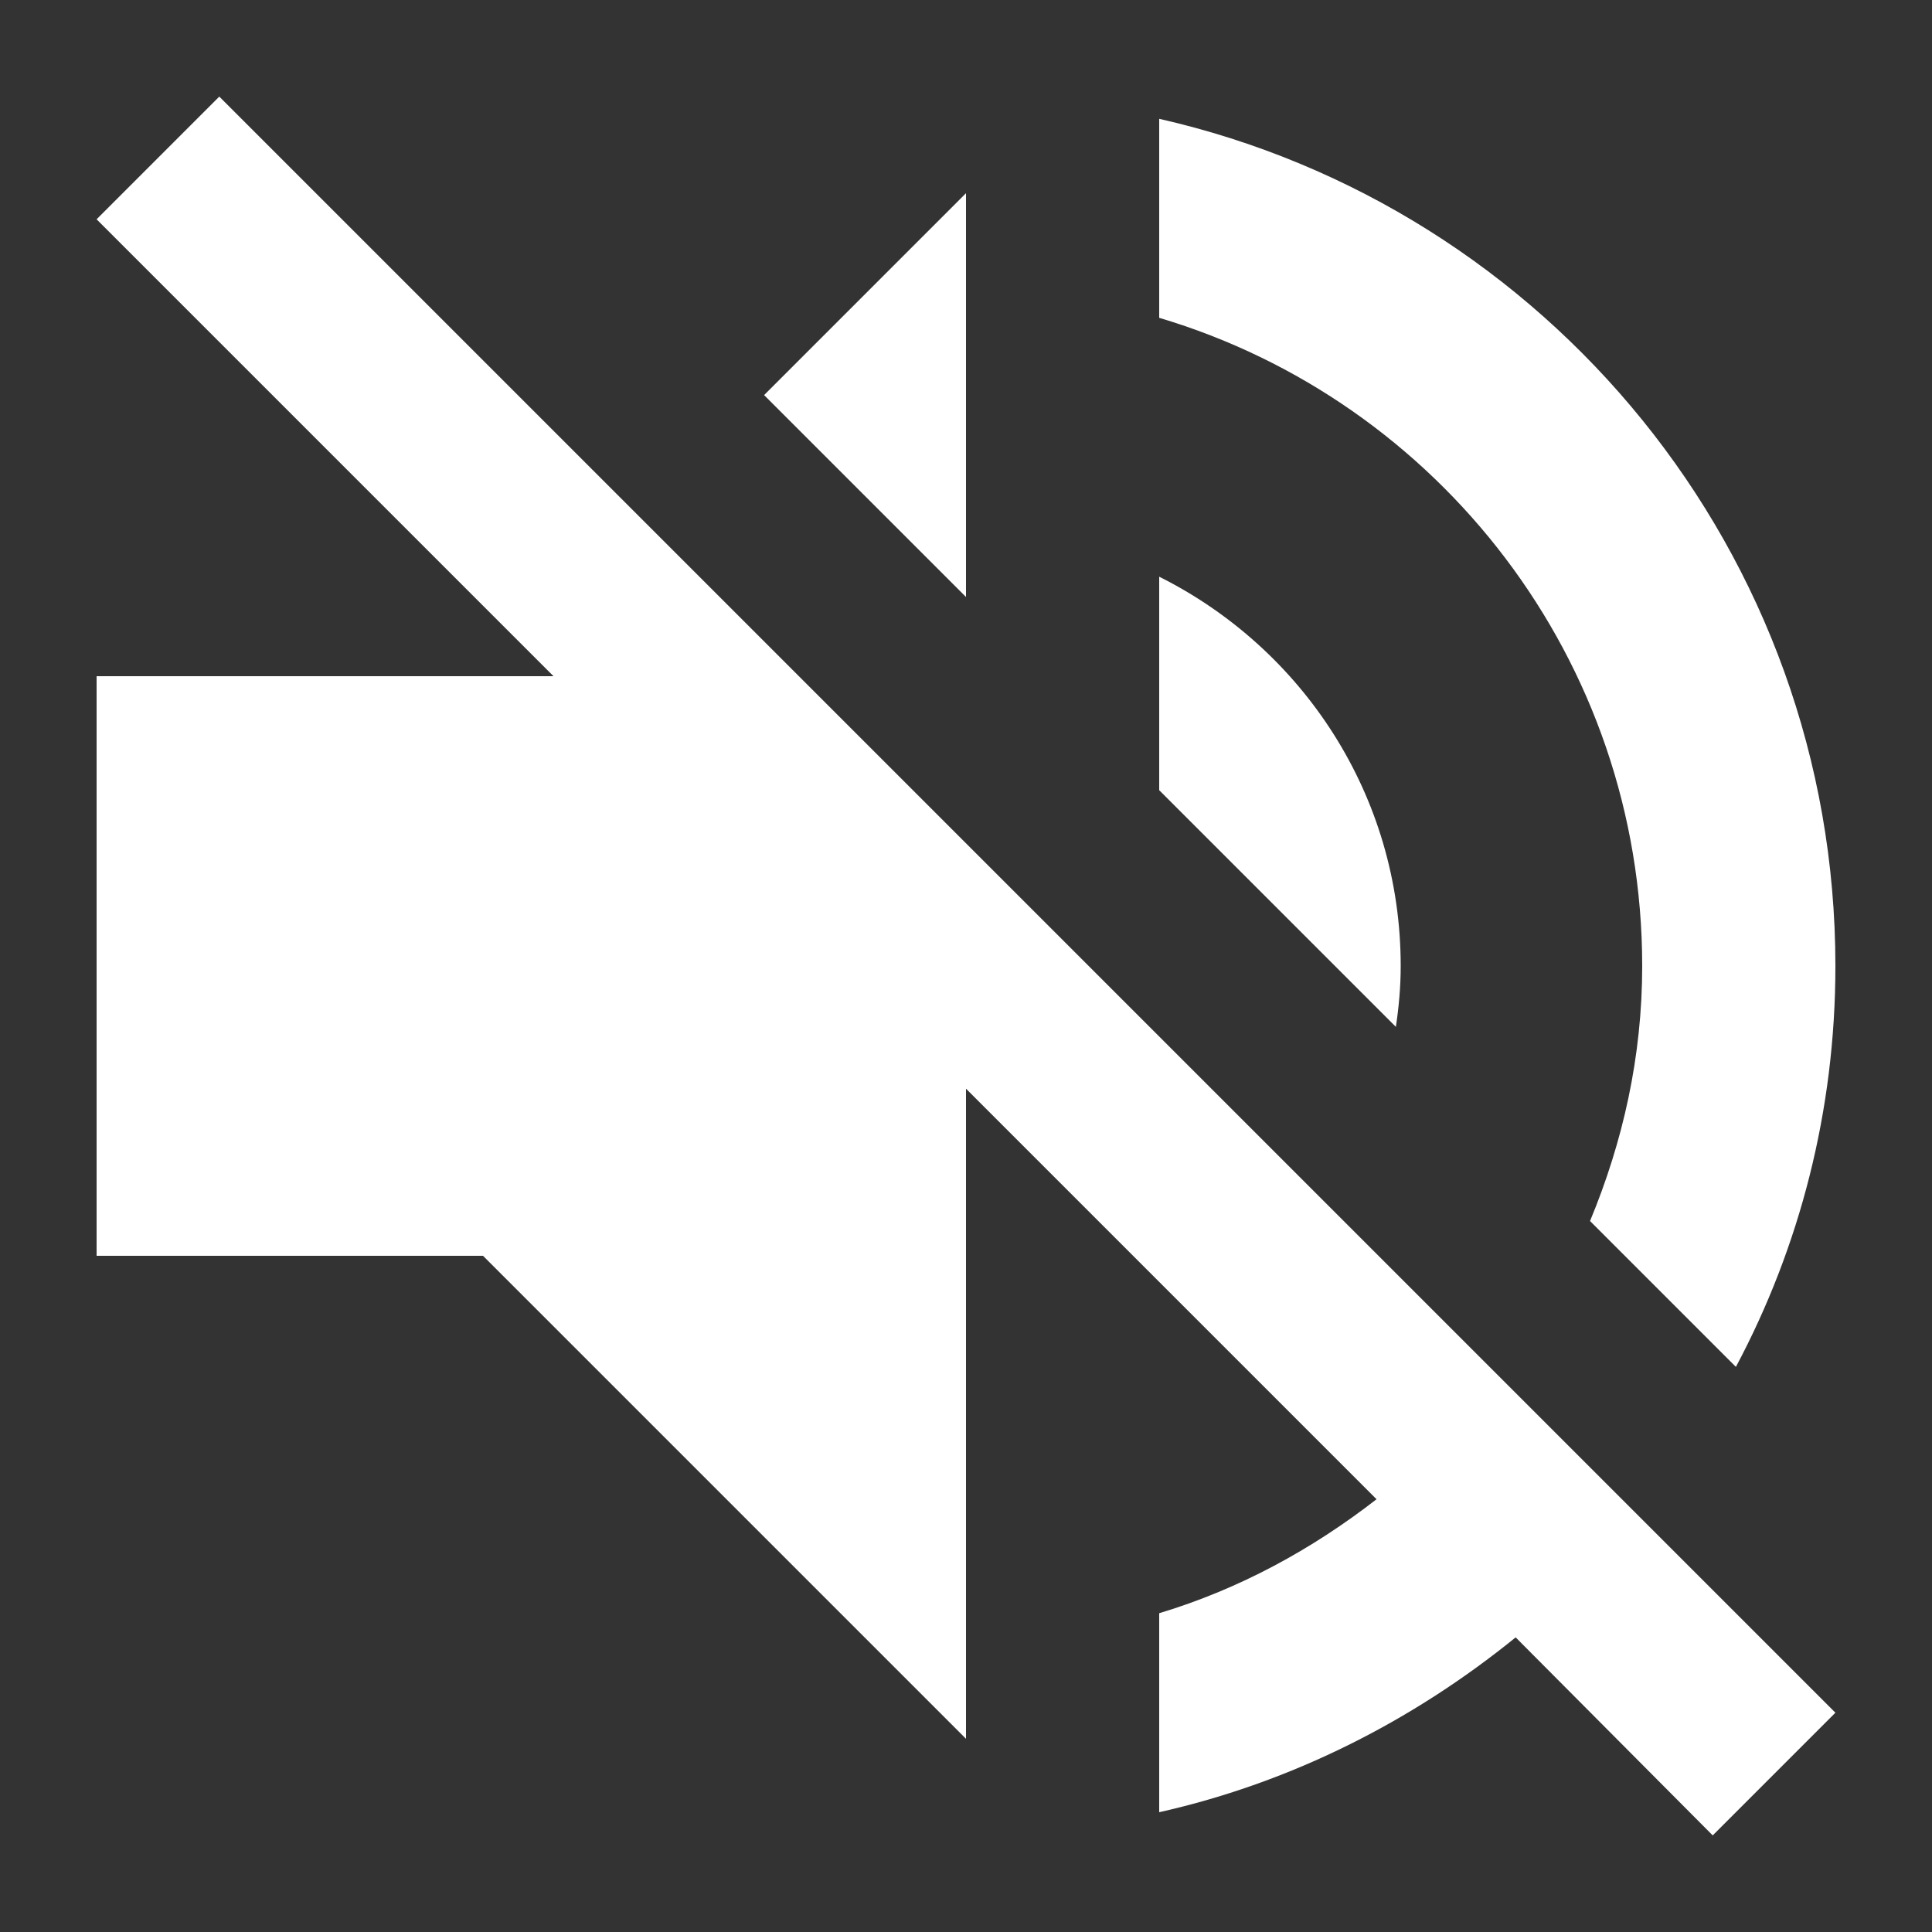 <?xml version="1.0" encoding="UTF-8"?>
<svg width="20px" height="20px" viewBox="0 0 20 20" version="1.1" xmlns="http://www.w3.org/2000/svg" xmlns:xlink="http://www.w3.org/1999/xlink">
    <rect x="0" y="0" width="20" height="20" fill="#333333" stroke="none"/>
    <!-- Generator: sketchtool 62 (101010) - https://sketch.com -->
    <title>8EA9C8EE-D5E2-4963-8962-BBF9489A75A4</title>
    <desc>Created with sketchtool.</desc>
    <g id="Page-1" stroke="none" stroke-width="1" fill="none" fill-rule="evenodd">
        <g id="fb_foxy_client_game_fab_expanded" transform="translate(-280, -113)" fill="#FFFFFF" fill-rule="nonzero">
            <g id="bingo_header_item_btn_sttings" transform="translate(260, 106)">
                <g id="icons-/-Volume-Mute-Dark" transform="translate(20, 7)">
                    <path d="M14.5,10 C14.5,8.23 13.48,6.71 12,5.97 L12,8.18 L14.45,10.63 C14.48,10.43 14.5,10.22 14.5,10 L14.5,10 Z M17,10 C17,10.94 16.8,11.82 16.46,12.64 L17.97,14.15 C18.63,12.91 19,11.5 19,10 C19,5.72 16.01,2.14 12,1.23 L12,3.29 C14.89,4.15 17,6.83 17,10 L17,10 Z M2.27,1 L1,2.27 L5.73,7 L1,7 L1,13 L5,13 L10,18 L10,11.27 L14.25,15.52 C13.58,16.04 12.83,16.45 12,16.7 L12,18.76 C13.38,18.45 14.63,17.81 15.69,16.95 L17.73,19 L19,17.73 L10,8.73 L2.27,1 L2.27,1 Z M10,2 L7.91,4.09 L10,6.18 L10,2 L10,2 Z" id="Shape"></path>
                </g>
            </g>
        </g>
    </g>
</svg>